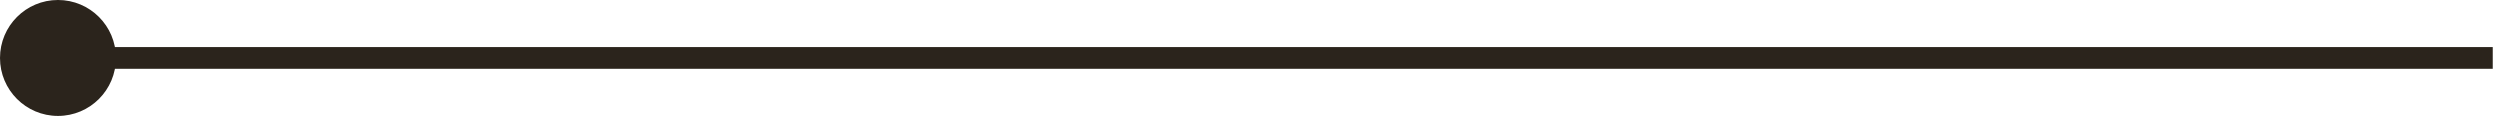 <?xml version="1.0" encoding="UTF-8"?> <svg xmlns="http://www.w3.org/2000/svg" width="230" height="11" viewBox="0 0 230 11" fill="none"><path d="M5.333 10.665C8.279 10.665 10.667 8.278 10.667 5.332C10.667 2.387 8.279 -0.001 5.333 -0.001C2.388 -0.001 0 2.387 0 5.332C0 8.278 2.388 10.665 5.333 10.665ZM229.333 5.332L229.333 4.332L5.333 4.332L5.333 5.332L5.333 6.332L229.333 6.332L229.333 5.332Z" fill="#2B241C"></path></svg> 